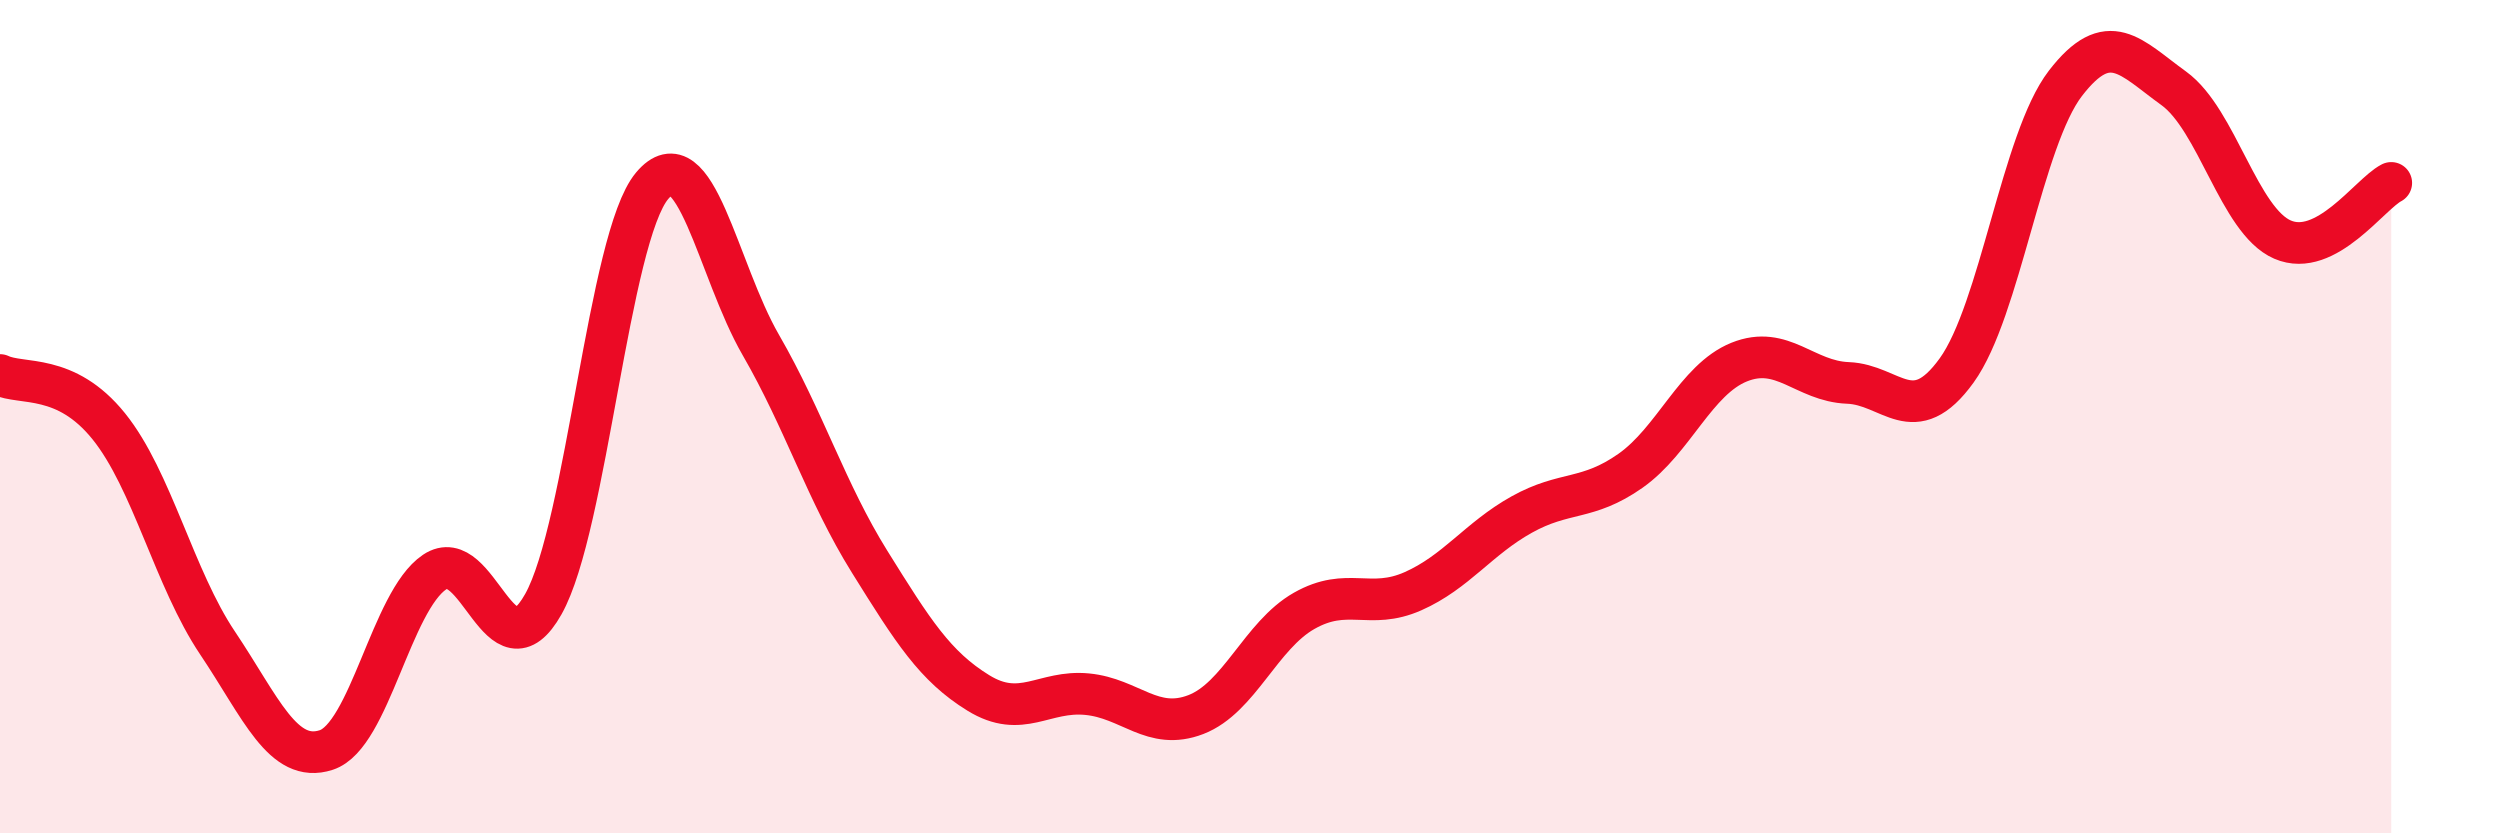 
    <svg width="60" height="20" viewBox="0 0 60 20" xmlns="http://www.w3.org/2000/svg">
      <path
        d="M 0,9 C 0.52,9.25 1.57,8.94 2.61,10.23 C 3.65,11.52 4.18,13.88 5.22,15.43 C 6.26,16.98 6.79,18.34 7.83,18 C 8.87,17.66 9.39,14.43 10.43,13.73 C 11.47,13.03 12,16.35 13.04,14.5 C 14.08,12.65 14.61,5.7 15.65,4.46 C 16.69,3.22 17.22,6.48 18.26,8.28 C 19.3,10.08 19.83,11.81 20.87,13.48 C 21.91,15.15 22.44,15.99 23.48,16.63 C 24.52,17.27 25.05,16.56 26.09,16.66 C 27.13,16.76 27.66,17.55 28.7,17.15 C 29.74,16.75 30.26,15.25 31.3,14.66 C 32.34,14.07 32.87,14.65 33.91,14.19 C 34.95,13.73 35.48,12.93 36.52,12.35 C 37.56,11.77 38.09,12.03 39.13,11.3 C 40.17,10.57 40.7,9.11 41.74,8.69 C 42.78,8.27 43.31,9.15 44.35,9.19 C 45.39,9.23 45.92,10.33 46.96,8.89 C 48,7.45 48.53,3.35 49.57,2 C 50.61,0.65 51.13,1.37 52.17,2.12 C 53.21,2.87 53.74,5.3 54.78,5.75 C 55.82,6.2 56.87,4.66 57.39,4.39L57.39 20L0 20Z"
        fill="#EB0A25"
        opacity="0.1"
        stroke-linecap="round"
        stroke-linejoin="round"
      />
      <path
        d="M 0,9 C 0.52,9.25 1.57,8.94 2.61,10.23 C 3.65,11.52 4.18,13.88 5.22,15.43 C 6.26,16.98 6.79,18.34 7.83,18 C 8.87,17.66 9.39,14.43 10.43,13.73 C 11.47,13.03 12,16.35 13.04,14.5 C 14.08,12.65 14.61,5.7 15.65,4.46 C 16.69,3.22 17.22,6.48 18.26,8.28 C 19.3,10.08 19.83,11.81 20.87,13.48 C 21.91,15.15 22.44,15.99 23.48,16.63 C 24.52,17.27 25.05,16.56 26.09,16.66 C 27.13,16.76 27.66,17.55 28.7,17.15 C 29.74,16.75 30.26,15.25 31.3,14.66 C 32.34,14.07 32.87,14.65 33.91,14.19 C 34.95,13.73 35.48,12.93 36.52,12.35 C 37.56,11.77 38.09,12.03 39.13,11.3 C 40.17,10.57 40.7,9.11 41.74,8.69 C 42.78,8.27 43.31,9.15 44.35,9.19 C 45.39,9.23 45.92,10.33 46.96,8.89 C 48,7.45 48.53,3.35 49.57,2 C 50.61,0.65 51.13,1.37 52.17,2.12 C 53.21,2.87 53.74,5.3 54.78,5.75 C 55.82,6.2 56.87,4.66 57.39,4.39"
        stroke="#EB0A25"
        stroke-width="1"
        fill="none"
        stroke-linecap="round"
        stroke-linejoin="round"
      />
    </svg>
  